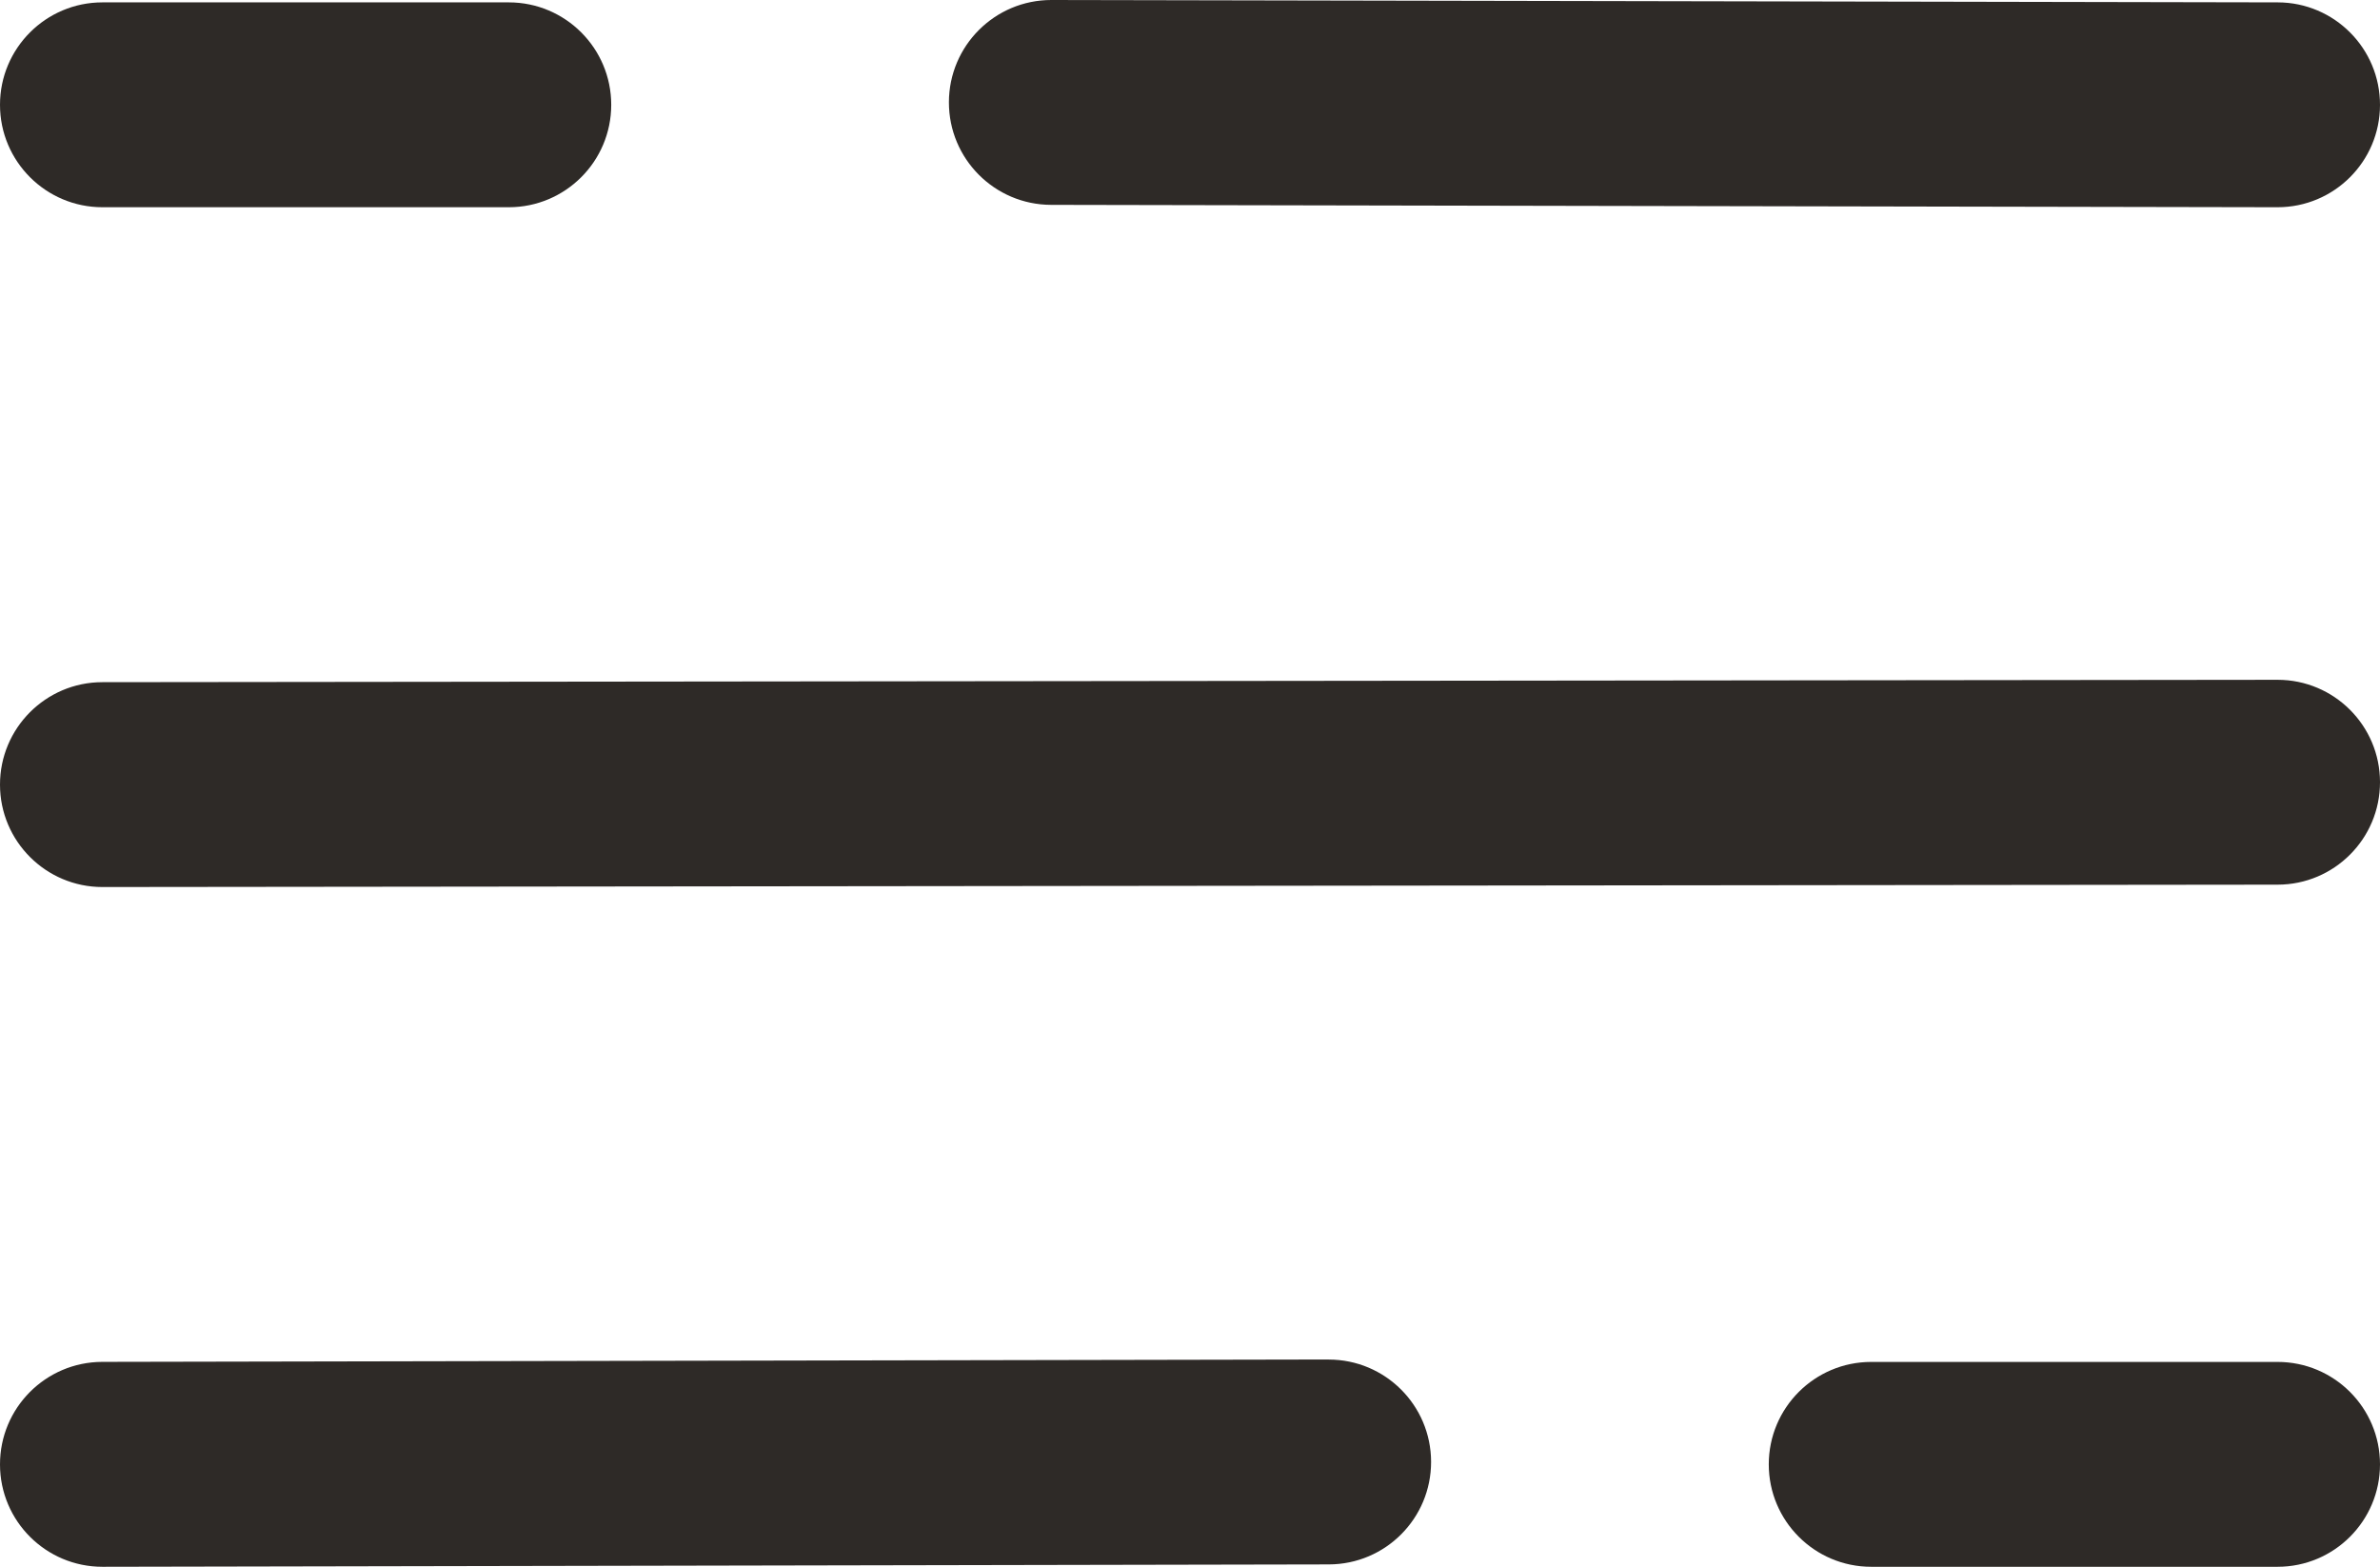 <?xml version="1.0" encoding="UTF-8"?>
<svg id="Layer_2" data-name="Layer 2" xmlns="http://www.w3.org/2000/svg" viewBox="0 0 441.48 290.63">
  <defs>
    <style>
      .cls-1 {
        fill: #2e2a27;
      }
    </style>
  </defs>
  <g id="Layer_1-2" data-name="Layer 1">
    <g>
      <path class="cls-1" d="M94.38.44H19C8.51.44,0,8.95,0,19.44s8.51,19,19,19h75.38c10.49,0,19-8.51,19-19S104.87.44,94.38.44Z"/>
      <path class="cls-1" d="M422.52.44l-227.46-.44h-.04c-10.48,0-18.98,8.48-19,18.96-.02,10.49,8.47,19.02,18.96,19.04l227.46.44h.04c10.48,0,18.98-8.48,19-18.96.02-10.49-8.47-19.02-18.96-19.04Z"/>
    </g>
    <g>
      <path class="cls-1" d="M422.48,252.63h-75.38c-10.49,0-19,8.51-19,19s8.51,19,19,19h75.38c10.49,0,19-8.51,19-19s-8.51-19-19-19Z"/>
      <path class="cls-1" d="M246.46,252.18h-.04l-227.46.44C8.47,252.65-.02,261.17,0,271.67c.02,10.48,8.52,18.96,19,18.96h.04l227.46-.44c10.49-.02,18.98-8.54,18.96-19.04-.02-10.48-8.52-18.96-19-18.96Z"/>
    </g>
    <path class="cls-1" d="M19,164.54C8.52,164.54.01,156.04,0,145.56c-.01-10.49,8.49-19.01,18.98-19.02l403.48-.44h.02c10.48,0,18.99,8.49,19,18.98.01,10.49-8.49,19.01-18.98,19.02l-403.48.44h-.02Z"/>
  </g>
</svg>